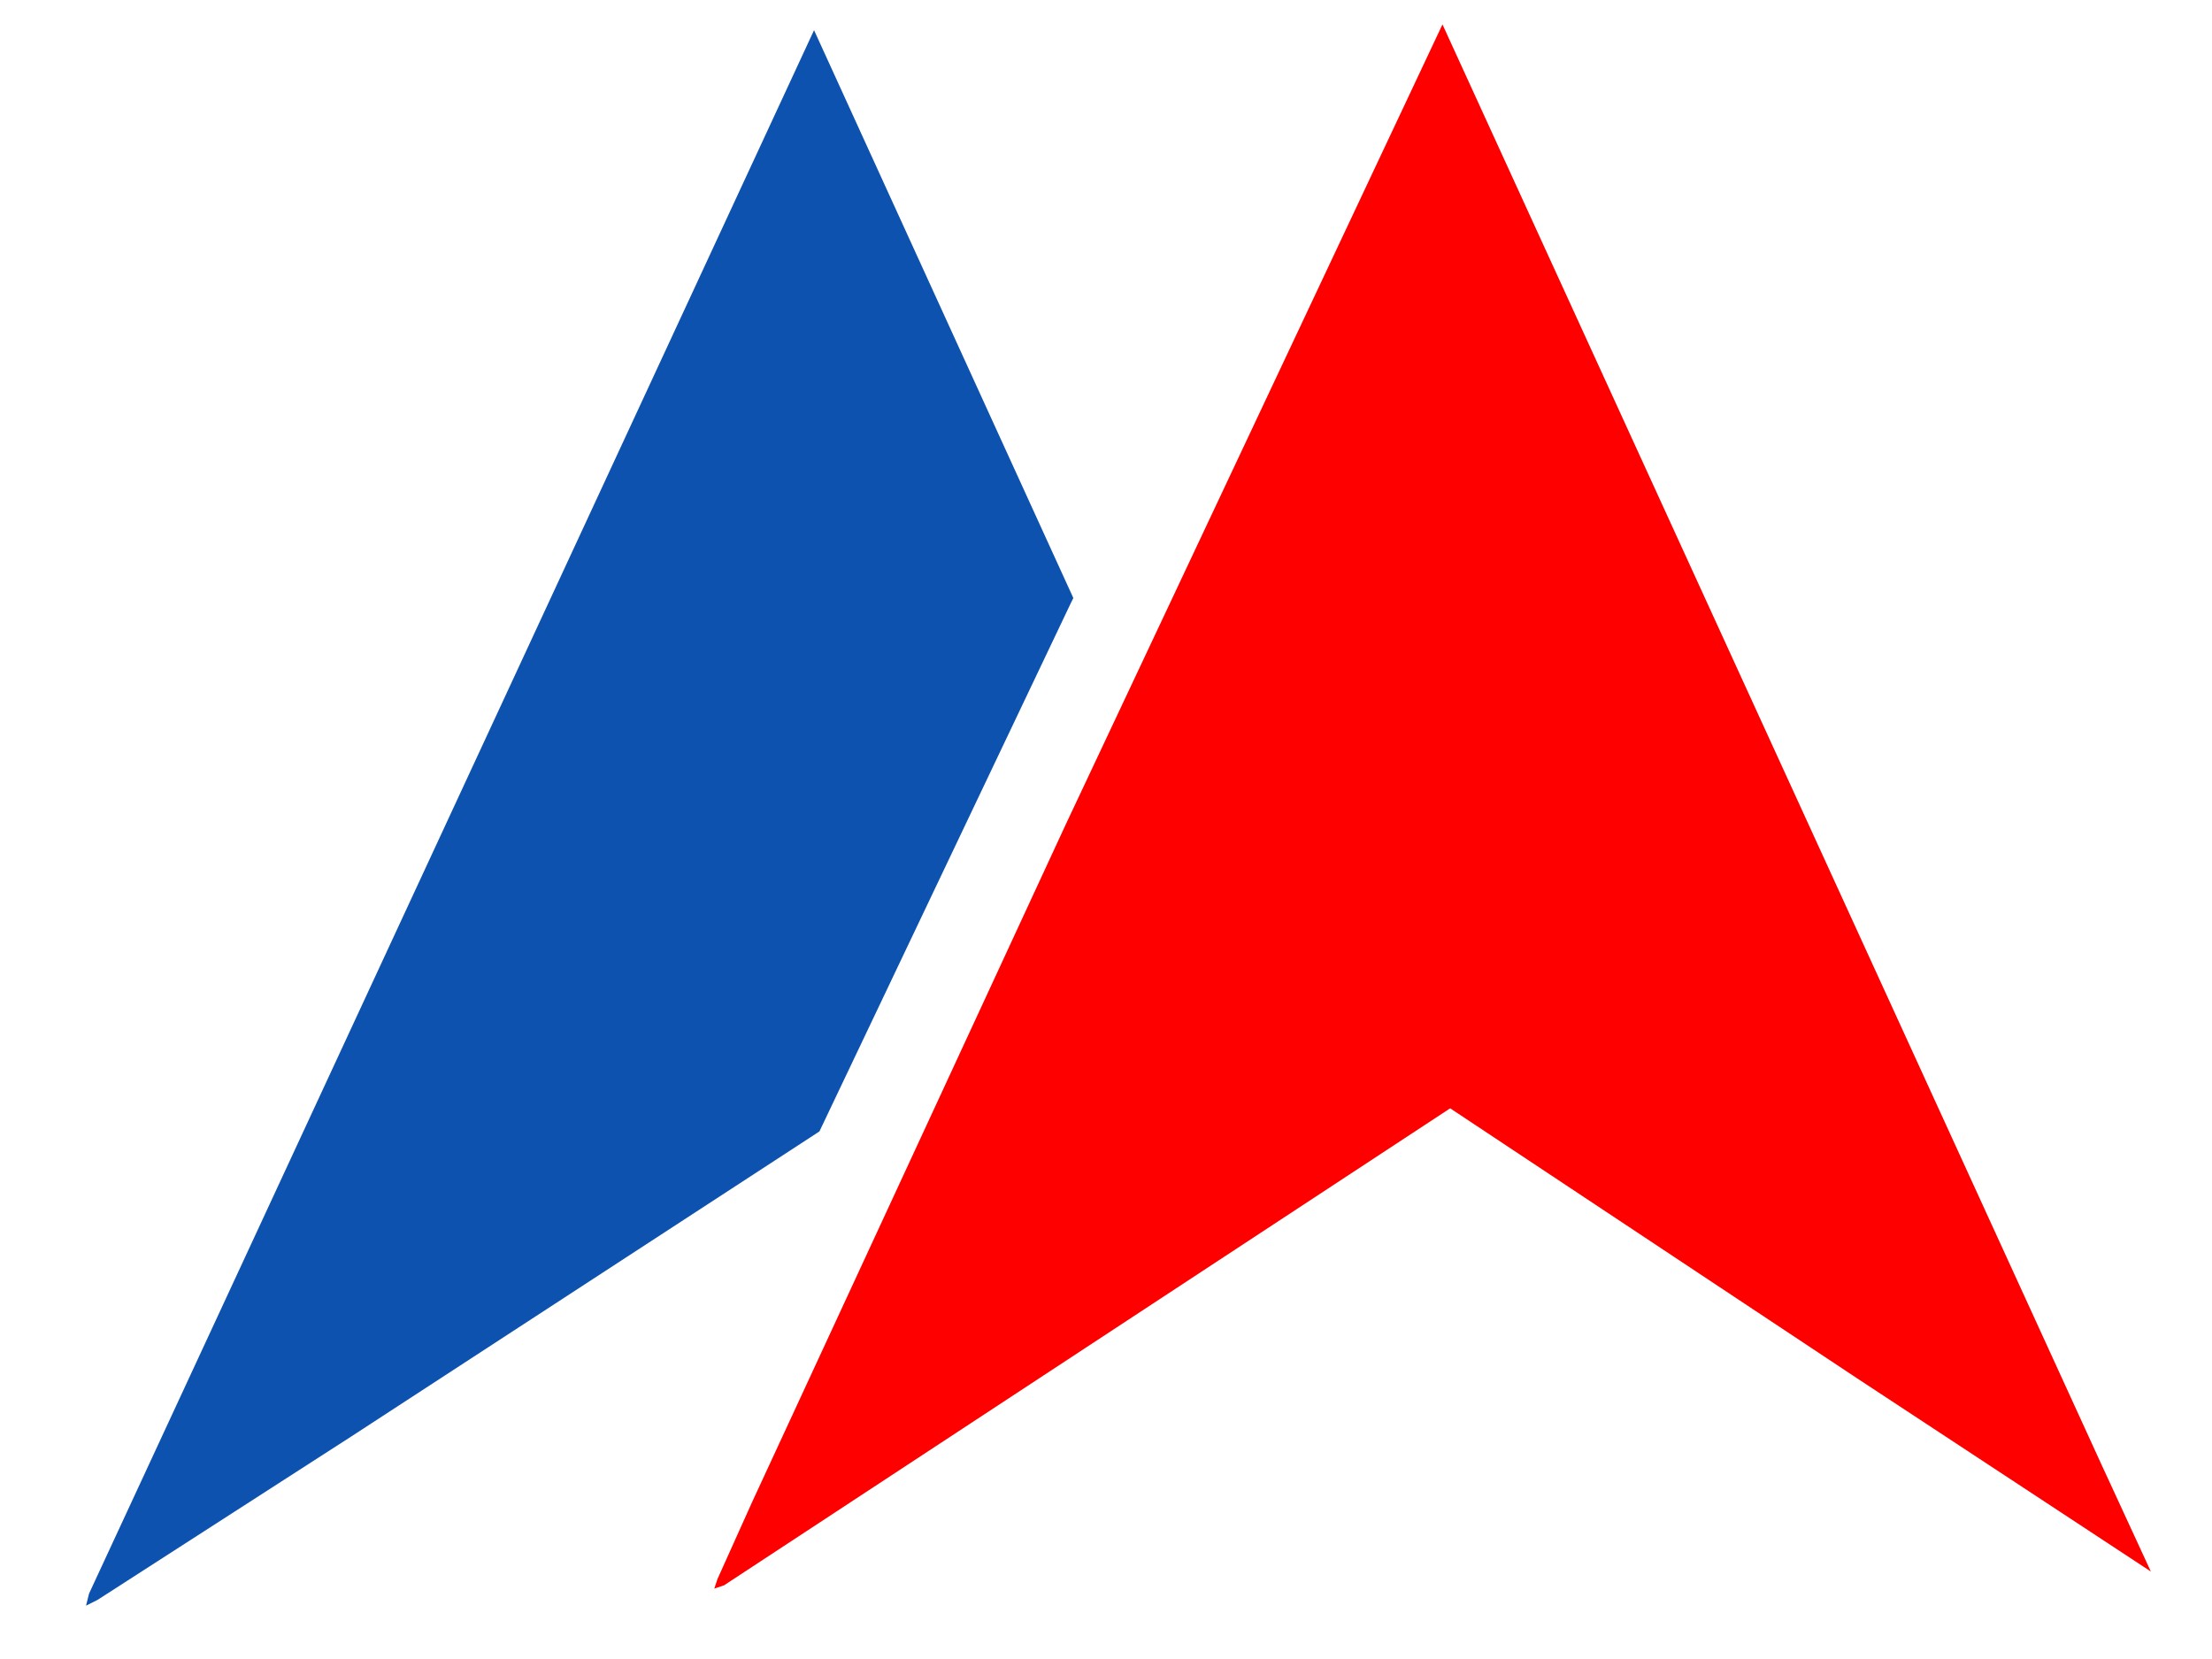 <svg width="572" height="429" viewBox="0 0 572 429" fill="none" xmlns="http://www.w3.org/2000/svg">
<g clip-path="url(#clip0_963_63)">
<path d="M90.5 371.081L25 413.265L23 414.27L23.5 412.261L210.5 9L277 154.636L276.5 155.64L211.5 292.237L90.5 371.081Z" fill="#0C52AE"/>
<path d="M117.5 467L53 461.476M25 413.265L90.5 371.081L211.5 292.237L276.5 155.64L277 154.636L210.5 9L23.5 412.261L23 414.27L25 413.265Z" stroke="#0C52AE"/>
<path d="M195 388.5L186 408.5L185.5 410L187 409.5L375 286L480.5 356L555 405L543 379L373 7.5L276 213.5L195 388.5Z" fill="#FF0000" stroke="#FF0000"/>
</g>
<defs>
<clipPath id="clip0_963_63">
<rect width="572" height="429" rx="40" fill="white"/>
</clipPath>
</defs>
</svg>
